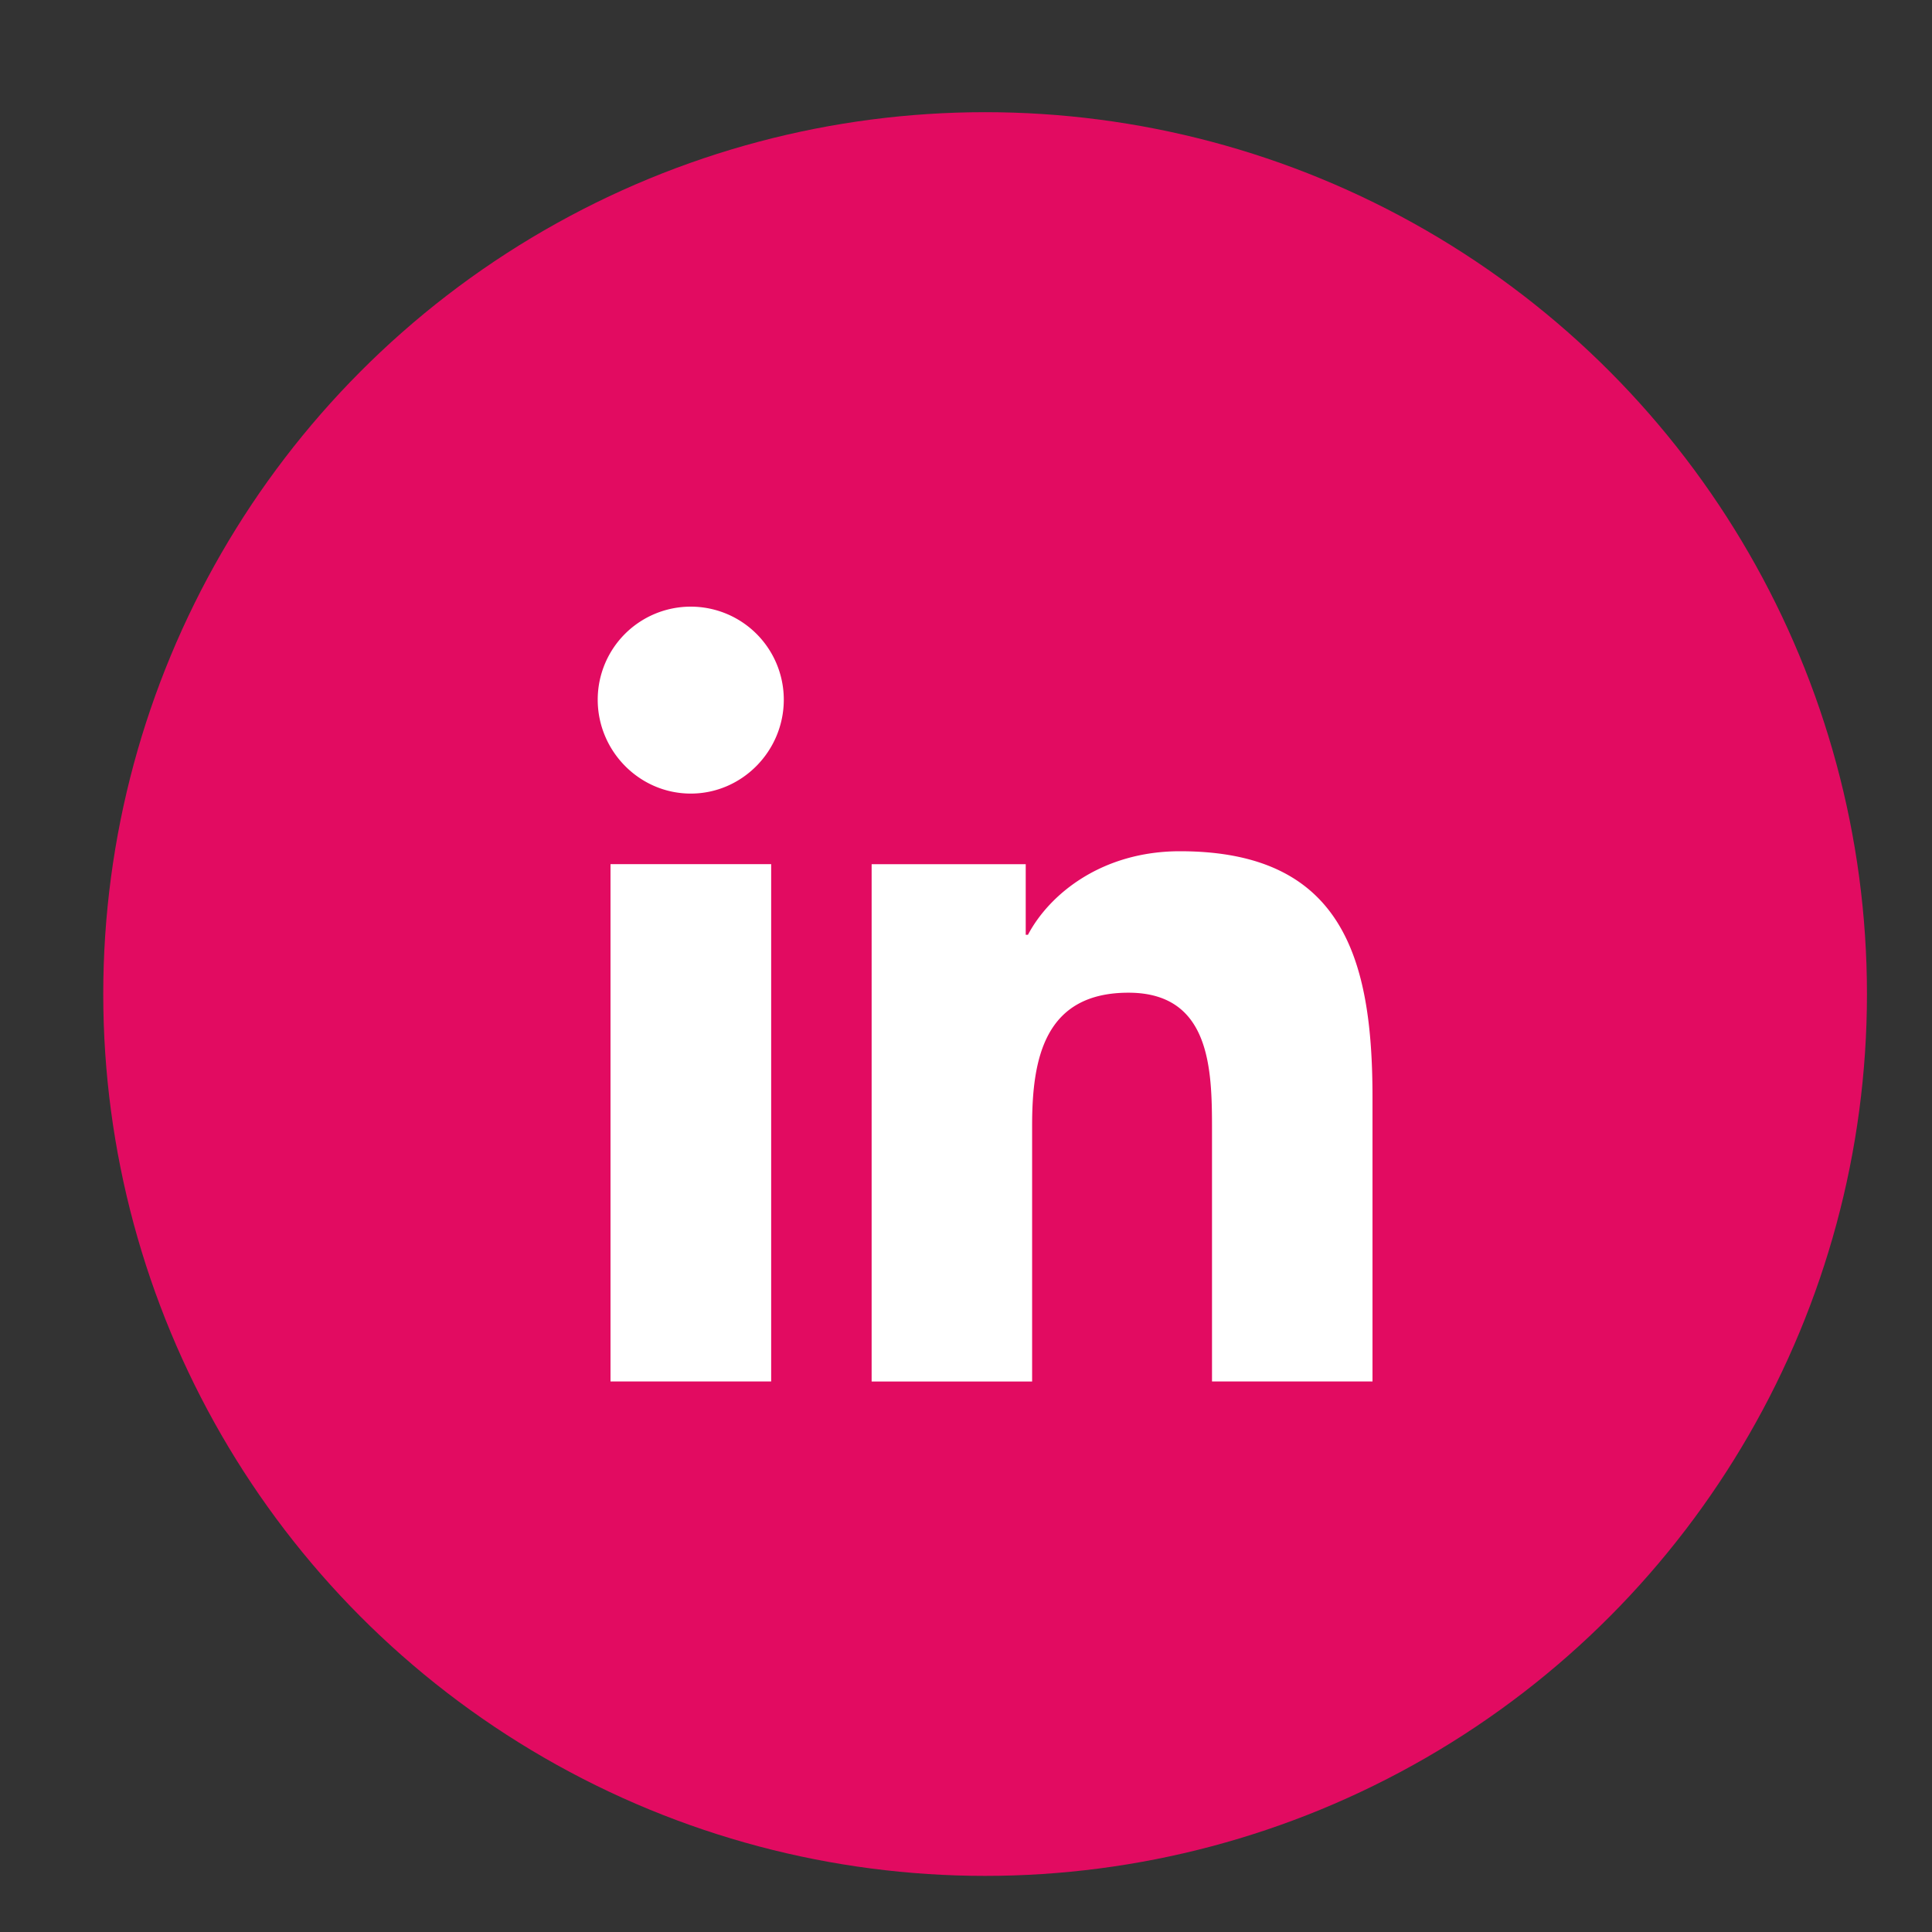 <svg xmlns="http://www.w3.org/2000/svg" width="45" height="45">
  <rect width="100%" height="100%" fill="#333333" stroke="none"/>
  <circle cx="22.945" cy="23.153" r="20.54" data-name="Layer 1" style="stroke-width:0;fill:#e20b61"/>
  <path d="M17.962 32.177H14.22V20.128h3.742v12.049Zm-1.873-13.693c-1.196 0-2.167-.991-2.167-2.187a2.167 2.167 0 1 1 4.334 0c0 1.196-.971 2.187-2.167 2.187Zm15.875 13.693H28.23v-5.865c0-1.398-.028-3.19-1.946-3.19-1.946 0-2.244 1.519-2.244 3.09v5.966h-3.738V20.129h3.589v1.644h.052c.5-.947 1.72-1.946 3.541-1.946 3.787 0 4.484 2.494 4.484 5.732v6.619h-.004Z" data-name="linkedin" style="fill:#fff;stroke-width:0"/>
</svg>
